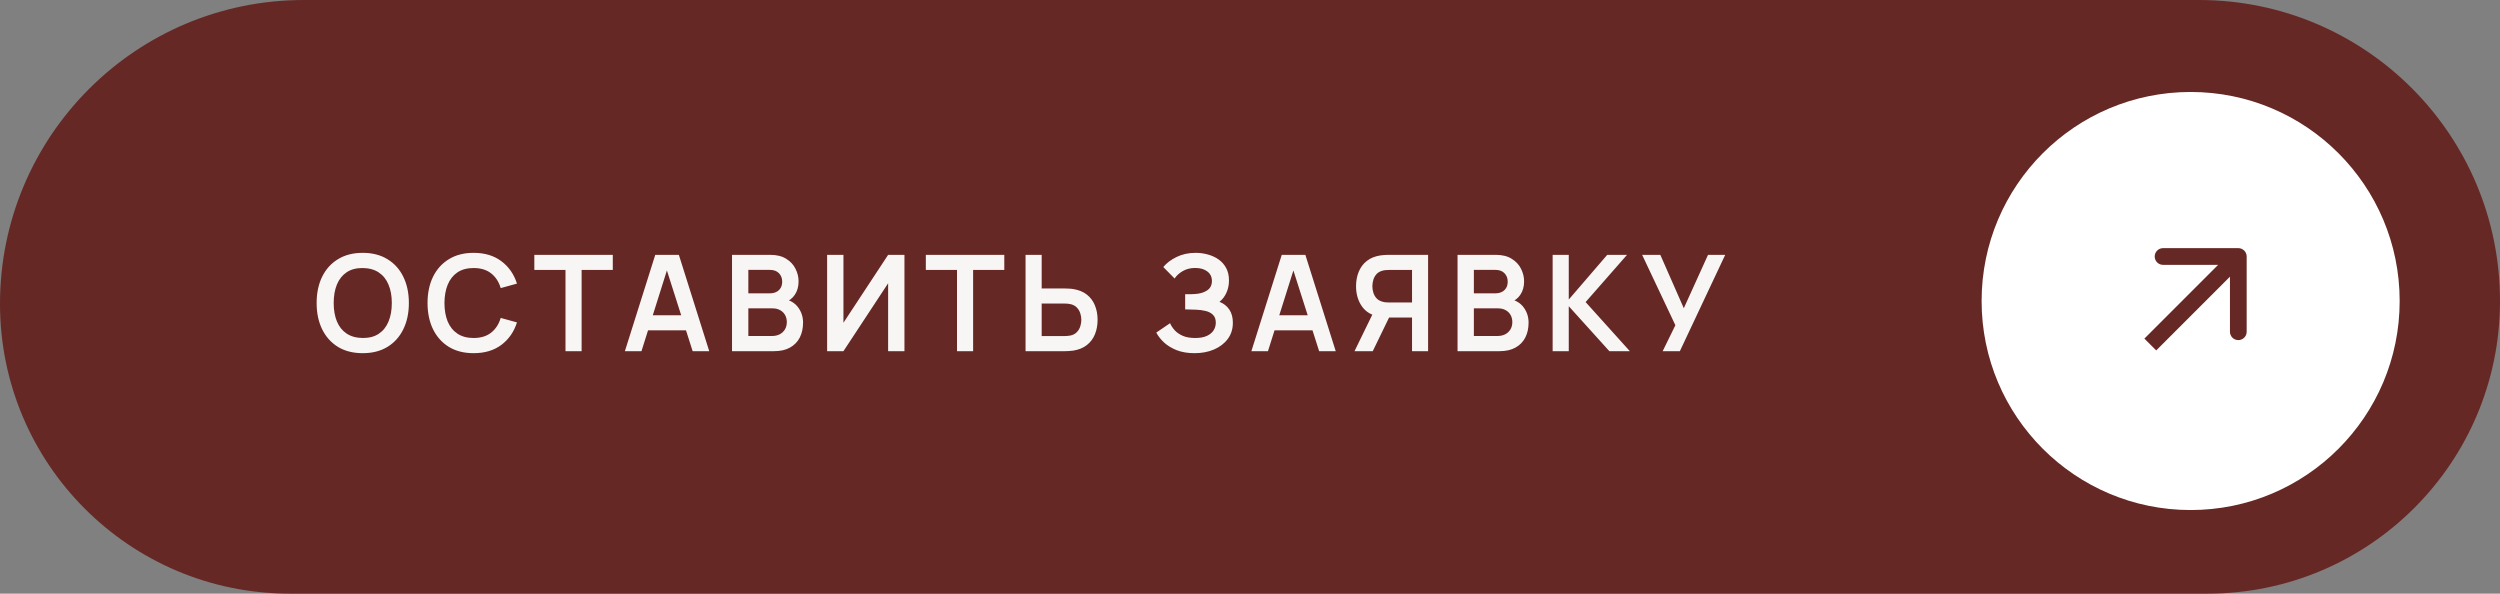 <?xml version="1.0" encoding="UTF-8"?> <svg xmlns="http://www.w3.org/2000/svg" width="299" height="71" viewBox="0 0 299 71" fill="none"><rect x="0" y="0" width="299" height="71" fill="#808080" stroke="none"/><path d="M0 36.339C7.58562e-05 16.269 16.269 0 36.339 0H262.992C282.878 0 299 16.122 299 36.008V36.008V36.008C299 55.334 283.334 71 264.008 71H34.661C15.518 71 7.58562e-05 55.482 0 36.339V36.339V36.339Z" fill="#662824"></path><path opacity="0.95" d="M43.381 42.24C42.229 42.24 41.242 41.989 40.421 41.488C39.599 40.981 38.967 40.277 38.525 39.376C38.087 38.475 37.869 37.429 37.869 36.24C37.869 35.051 38.087 34.005 38.525 33.104C38.967 32.203 39.599 31.501 40.421 31C41.242 30.493 42.229 30.24 43.381 30.24C44.533 30.24 45.519 30.493 46.341 31C47.167 31.501 47.799 32.203 48.237 33.104C48.679 34.005 48.901 35.051 48.901 36.24C48.901 37.429 48.679 38.475 48.237 39.376C47.799 40.277 47.167 40.981 46.341 41.488C45.519 41.989 44.533 42.24 43.381 42.24ZM43.381 40.424C44.154 40.429 44.797 40.259 45.309 39.912C45.826 39.565 46.213 39.077 46.469 38.448C46.73 37.819 46.861 37.083 46.861 36.24C46.861 35.397 46.73 34.667 46.469 34.048C46.213 33.424 45.826 32.939 45.309 32.592C44.797 32.245 44.154 32.067 43.381 32.056C42.607 32.051 41.965 32.221 41.453 32.568C40.941 32.915 40.554 33.403 40.293 34.032C40.037 34.661 39.909 35.397 39.909 36.24C39.909 37.083 40.037 37.816 40.293 38.44C40.549 39.059 40.933 39.541 41.445 39.888C41.962 40.235 42.607 40.413 43.381 40.424ZM56.645 42.24C55.493 42.24 54.506 41.989 53.685 41.488C52.864 40.981 52.232 40.277 51.789 39.376C51.352 38.475 51.133 37.429 51.133 36.24C51.133 35.051 51.352 34.005 51.789 33.104C52.232 32.203 52.864 31.501 53.685 31C54.506 30.493 55.493 30.24 56.645 30.24C57.973 30.24 59.08 30.573 59.965 31.24C60.85 31.901 61.472 32.795 61.829 33.92L59.885 34.456C59.661 33.704 59.28 33.117 58.741 32.696C58.202 32.269 57.504 32.056 56.645 32.056C55.872 32.056 55.226 32.229 54.709 32.576C54.197 32.923 53.81 33.411 53.549 34.04C53.293 34.664 53.162 35.397 53.157 36.24C53.157 37.083 53.285 37.819 53.541 38.448C53.802 39.072 54.192 39.557 54.709 39.904C55.226 40.251 55.872 40.424 56.645 40.424C57.504 40.424 58.202 40.211 58.741 39.784C59.28 39.357 59.661 38.771 59.885 38.024L61.829 38.56C61.472 39.685 60.85 40.581 59.965 41.248C59.08 41.909 57.973 42.24 56.645 42.24ZM67.633 42V32.288H63.906V30.48H73.29V32.288H69.561V42H67.633ZM74.736 42L78.368 30.48H81.192L84.824 42H82.84L79.544 31.664H79.976L76.72 42H74.736ZM76.76 39.504V37.704H82.808V39.504H76.76ZM87.55 42V30.48H92.118C92.897 30.48 93.534 30.637 94.031 30.952C94.532 31.261 94.903 31.659 95.142 32.144C95.388 32.629 95.51 33.131 95.51 33.648C95.51 34.283 95.359 34.821 95.055 35.264C94.756 35.707 94.348 36.005 93.831 36.16V35.76C94.556 35.925 95.105 36.269 95.478 36.792C95.857 37.315 96.046 37.909 96.046 38.576C96.046 39.259 95.916 39.856 95.654 40.368C95.393 40.88 95.004 41.28 94.487 41.568C93.975 41.856 93.34 42 92.582 42H87.55ZM89.502 40.184H92.343C92.678 40.184 92.98 40.117 93.246 39.984C93.513 39.845 93.721 39.653 93.871 39.408C94.025 39.157 94.103 38.861 94.103 38.52C94.103 38.211 94.036 37.933 93.903 37.688C93.769 37.443 93.575 37.248 93.319 37.104C93.062 36.955 92.756 36.88 92.398 36.88H89.502V40.184ZM89.502 35.08H92.094C92.372 35.08 92.62 35.027 92.838 34.92C93.057 34.813 93.231 34.656 93.359 34.448C93.487 34.24 93.55 33.984 93.55 33.68C93.55 33.28 93.422 32.947 93.166 32.68C92.91 32.413 92.553 32.28 92.094 32.28H89.502V35.08ZM108.172 42H106.22V33.88L100.876 42H98.924V30.48H100.876V38.6L106.22 30.48H108.172V42ZM114.457 42V32.288H110.729V30.48H120.113V32.288H116.385V42H114.457ZM122.656 42V30.48H124.584V34.504H127.416C127.522 34.504 127.666 34.509 127.848 34.52C128.029 34.525 128.194 34.541 128.344 34.568C129.005 34.669 129.552 34.891 129.984 35.232C130.421 35.573 130.744 36.005 130.952 36.528C131.165 37.045 131.272 37.619 131.272 38.248C131.272 38.883 131.165 39.461 130.952 39.984C130.744 40.501 130.421 40.931 129.984 41.272C129.552 41.613 129.005 41.835 128.344 41.936C128.194 41.957 128.029 41.973 127.848 41.984C127.672 41.995 127.528 42 127.416 42H122.656ZM124.584 40.192H127.336C127.448 40.192 127.568 40.187 127.696 40.176C127.829 40.165 127.954 40.147 128.072 40.12C128.386 40.04 128.634 39.899 128.816 39.696C129.002 39.493 129.133 39.264 129.208 39.008C129.288 38.747 129.328 38.493 129.328 38.248C129.328 38.003 129.288 37.752 129.208 37.496C129.133 37.24 129.002 37.011 128.816 36.808C128.634 36.605 128.386 36.464 128.072 36.384C127.954 36.352 127.829 36.331 127.696 36.32C127.568 36.309 127.448 36.304 127.336 36.304H124.584V40.192ZM142.874 42.24C142.064 42.24 141.354 42.123 140.746 41.888C140.144 41.648 139.637 41.341 139.226 40.968C138.821 40.589 138.509 40.192 138.29 39.776L139.938 38.656C140.066 38.949 140.253 39.232 140.498 39.504C140.744 39.771 141.066 39.992 141.466 40.168C141.866 40.339 142.362 40.424 142.954 40.424C143.525 40.424 143.992 40.339 144.354 40.168C144.717 39.997 144.984 39.773 145.154 39.496C145.325 39.219 145.41 38.917 145.41 38.592C145.41 38.187 145.298 37.875 145.074 37.656C144.85 37.432 144.557 37.277 144.194 37.192C143.832 37.101 143.445 37.051 143.034 37.04C142.661 37.029 142.392 37.021 142.226 37.016C142.061 37.011 141.952 37.008 141.898 37.008C141.845 37.008 141.794 37.008 141.746 37.008V35.184C141.805 35.184 141.904 35.184 142.042 35.184C142.186 35.184 142.333 35.184 142.482 35.184C142.637 35.179 142.762 35.173 142.858 35.168C143.466 35.141 143.965 35 144.354 34.744C144.749 34.488 144.946 34.109 144.946 33.608C144.946 33.123 144.762 32.741 144.394 32.464C144.032 32.187 143.549 32.048 142.946 32.048C142.381 32.048 141.882 32.173 141.45 32.424C141.024 32.675 140.701 32.971 140.482 33.312L139.13 31.936C139.52 31.461 140.048 31.061 140.714 30.736C141.386 30.405 142.149 30.24 143.002 30.24C143.504 30.24 143.992 30.307 144.466 30.44C144.941 30.568 145.368 30.765 145.746 31.032C146.125 31.299 146.426 31.64 146.65 32.056C146.874 32.472 146.986 32.968 146.986 33.544C146.986 34.072 146.885 34.56 146.682 35.008C146.485 35.451 146.208 35.813 145.85 36.096C146.357 36.299 146.749 36.608 147.026 37.024C147.309 37.44 147.45 37.965 147.45 38.6C147.45 39.347 147.248 39.992 146.842 40.536C146.437 41.08 145.888 41.501 145.194 41.8C144.506 42.093 143.733 42.24 142.874 42.24ZM149.665 42L153.297 30.48H156.121L159.753 42H157.769L154.473 31.664H154.905L151.649 42H149.665ZM151.689 39.504V37.704H157.737V39.504H151.689ZM170.799 42H168.879V37.976H165.903L165.079 37.904C164.098 37.744 163.37 37.328 162.895 36.656C162.421 35.979 162.183 35.171 162.183 34.232C162.183 33.597 162.29 33.021 162.503 32.504C162.717 31.981 163.039 31.549 163.471 31.208C163.903 30.867 164.453 30.645 165.119 30.544C165.274 30.517 165.437 30.501 165.607 30.496C165.783 30.485 165.927 30.48 166.039 30.48H170.799V42ZM164.183 42H161.999L164.495 36.88L166.455 37.312L164.183 42ZM168.879 36.176V32.288H166.119C166.013 32.288 165.893 32.293 165.759 32.304C165.626 32.309 165.503 32.328 165.391 32.36C165.071 32.44 164.818 32.581 164.631 32.784C164.45 32.987 164.322 33.219 164.247 33.48C164.173 33.736 164.135 33.987 164.135 34.232C164.135 34.477 164.173 34.728 164.247 34.984C164.322 35.24 164.45 35.469 164.631 35.672C164.818 35.875 165.071 36.016 165.391 36.096C165.503 36.128 165.626 36.149 165.759 36.16C165.893 36.171 166.013 36.176 166.119 36.176H168.879ZM174.322 42V30.48H178.89C179.668 30.48 180.306 30.637 180.802 30.952C181.303 31.261 181.674 31.659 181.914 32.144C182.159 32.629 182.282 33.131 182.282 33.648C182.282 34.283 182.13 34.821 181.826 35.264C181.527 35.707 181.119 36.005 180.602 36.16V35.76C181.327 35.925 181.876 36.269 182.25 36.792C182.628 37.315 182.818 37.909 182.818 38.576C182.818 39.259 182.687 39.856 182.426 40.368C182.164 40.88 181.775 41.28 181.258 41.568C180.746 41.856 180.111 42 179.354 42H174.322ZM176.274 40.184H179.114C179.45 40.184 179.751 40.117 180.018 39.984C180.284 39.845 180.492 39.653 180.642 39.408C180.796 39.157 180.874 38.861 180.874 38.52C180.874 38.211 180.807 37.933 180.674 37.688C180.54 37.443 180.346 37.248 180.09 37.104C179.834 36.955 179.527 36.88 179.17 36.88H176.274V40.184ZM176.274 35.08H178.866C179.143 35.08 179.391 35.027 179.61 34.92C179.828 34.813 180.002 34.656 180.13 34.448C180.258 34.24 180.322 33.984 180.322 33.68C180.322 33.28 180.194 32.947 179.938 32.68C179.682 32.413 179.324 32.28 178.866 32.28H176.274V35.08ZM185.696 42V30.48H187.624V35.824L192.224 30.48H194.592L189.64 36.128L194.928 42H192.48L187.624 36.624V42H185.696ZM198.855 42L200.375 38.896L196.399 30.48H198.575L201.383 36.864L204.279 30.48H206.335L200.911 42H198.855Z" fill="white"></path><circle cx="262" cy="36" r="25" fill="white"></circle><path d="M268.702 30.677C268.702 30.125 268.254 29.677 267.702 29.677H258.702C258.15 29.677 257.702 30.125 257.702 30.677C257.702 31.229 258.15 31.677 258.702 31.677H266.702V39.677C266.702 40.229 267.15 40.677 267.702 40.677C268.254 40.677 268.702 40.229 268.702 39.677V30.677ZM257.176 41.203L257.883 41.91L268.409 31.384L267.702 30.677L266.995 29.97L256.469 40.496L257.176 41.203Z" fill="#662824"></path></svg> 